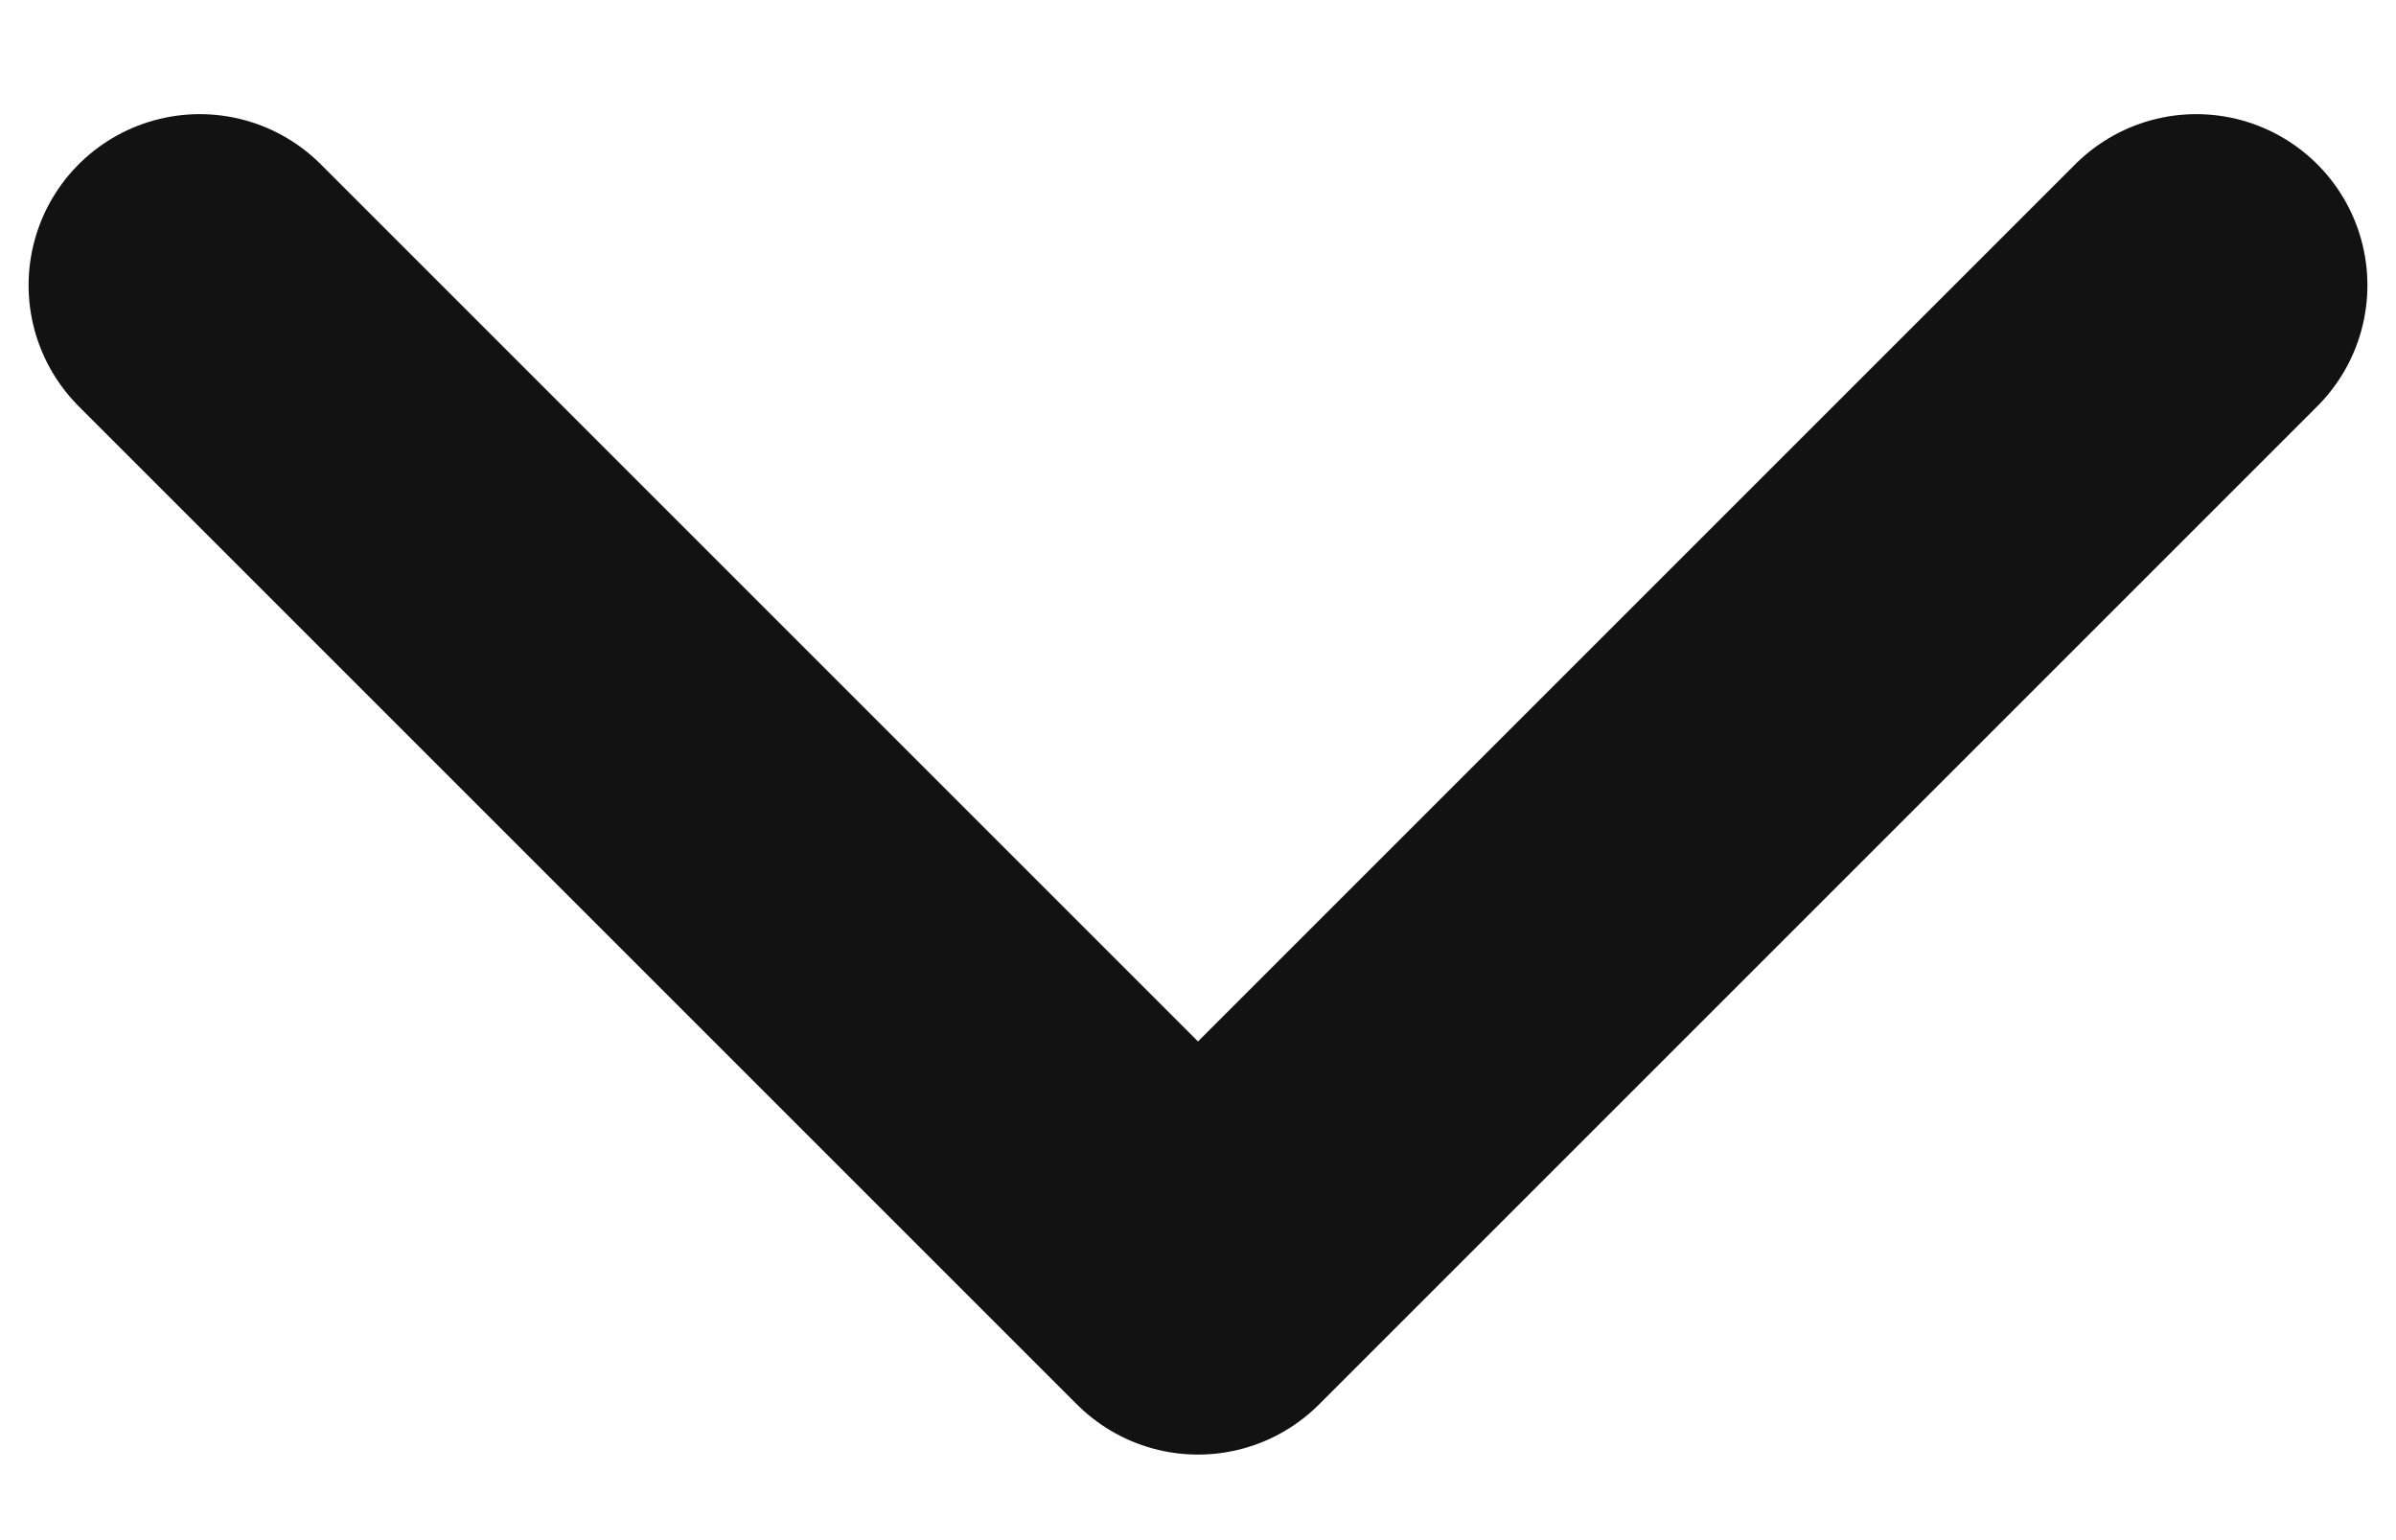 <svg width="14" height="9" viewBox="0 0 14 9" fill="none" xmlns="http://www.w3.org/2000/svg">
<path d="M1.167 1.667L7 7.5L12.833 1.667" stroke="#121212" stroke-width="2" stroke-linecap="round" stroke-linejoin="round"/>
</svg>
